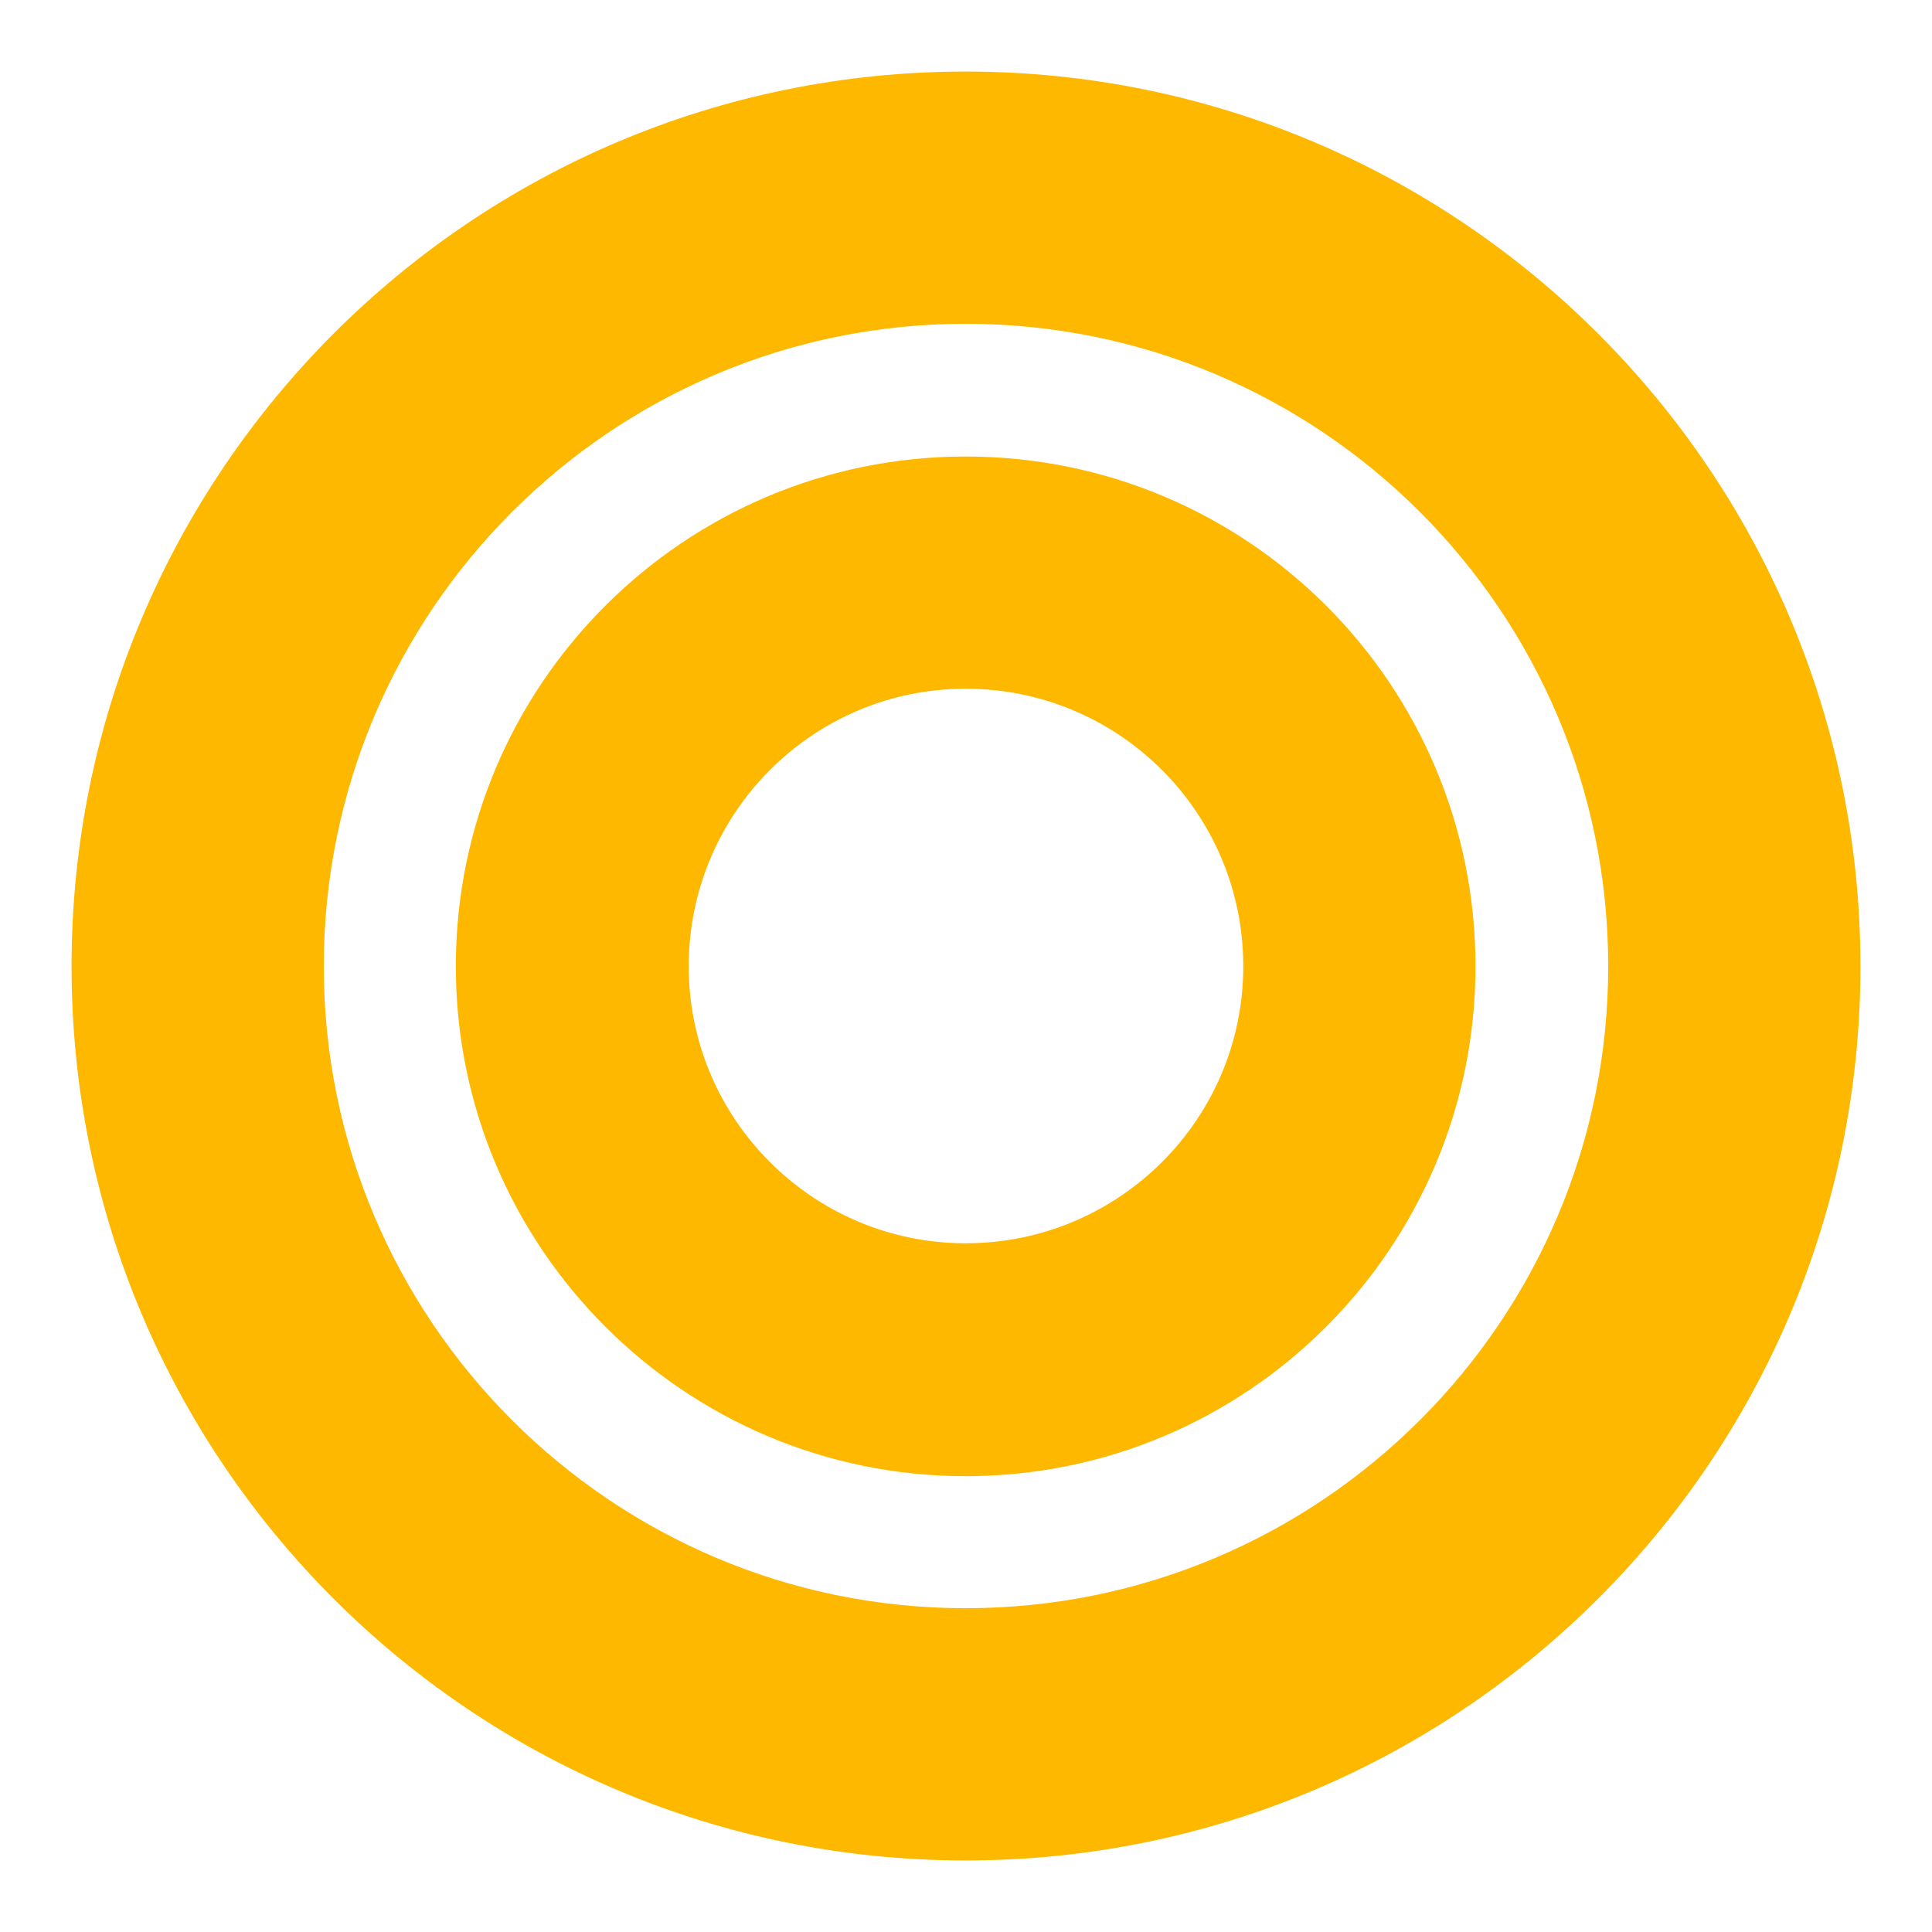 <?xml version="1.0" encoding="UTF-8"?> <!-- Generator: Adobe Illustrator 25.1.0, SVG Export Plug-In . SVG Version: 6.00 Build 0) --> <svg xmlns="http://www.w3.org/2000/svg" xmlns:xlink="http://www.w3.org/1999/xlink" id="Layer_1" x="0px" y="0px" viewBox="0 0 1080 1080" style="enable-background:new 0 0 1080 1080;" xml:space="preserve"> <style type="text/css"> .st0{fill:#FFB800;} </style> <path class="st0" d="M40,540.19C40,264.16,263.78,40,539.81,40S1040,264.16,1040,540.19S815.84,1040,539.81,1040 S40,816.22,40,540.19z M899,540.19C899,341.86,738.14,181,539.81,181C341.86,181,181,341.86,181,540.19 C181,738.14,341.86,899,539.81,899C738.14,899,899,738.14,899,540.19z M254.81,540.19c0-157.54,127.84-285,285-285 c157.54,0,285,127.46,285,285c0,157.16-127.46,285-285,285C382.65,825.19,254.81,697.35,254.81,540.19z M695,540.19 C695,454.44,625.56,385,539.81,385C454.44,385,385,454.44,385,540.19C385,625.56,454.44,695,539.81,695 C625.56,695,695,625.56,695,540.19z"></path> </svg> 